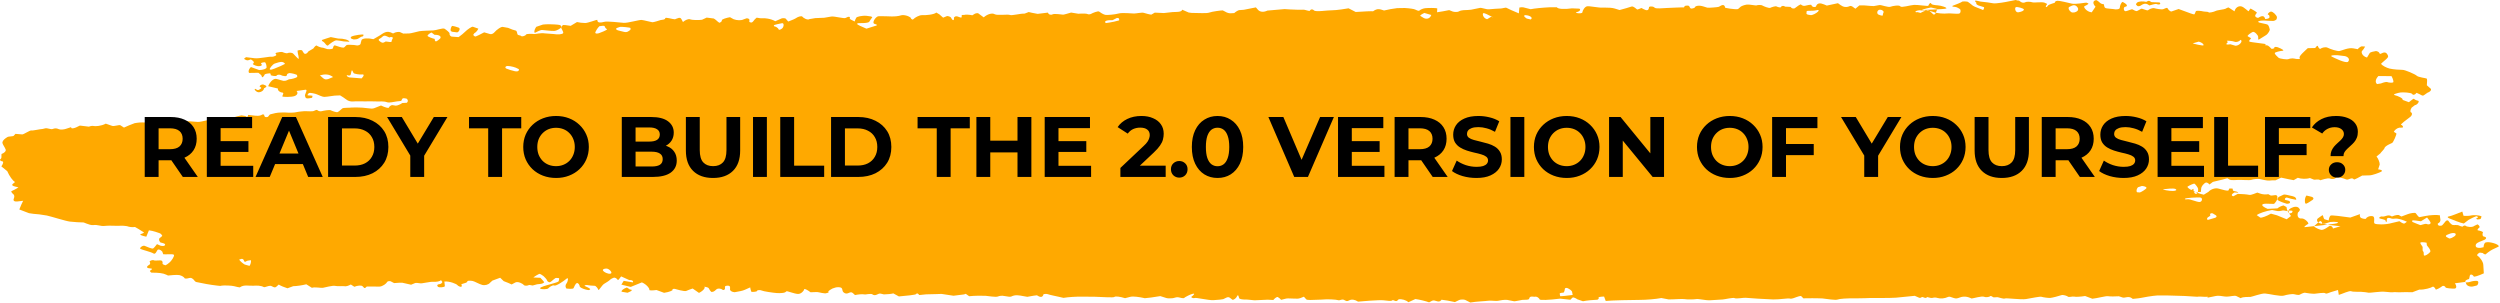 <svg width="876" height="106" viewBox="0 0 876 106" fill="none" xmlns="http://www.w3.org/2000/svg">
<path d="M116.705 26.996C115.298 25.913 113.831 25.925 112.098 26.397C113.993 28.192 114.003 28.194 116.705 26.996ZM177.391 23.212C176.962 23.445 176.976 23.814 177.417 24.035C177.855 24.253 179.74 24.85 180.475 24.975L181.161 25.02C181.352 25.033 181.681 24.855 181.77 24.717C181.869 24.566 181.886 24.273 181.734 24.2L180.745 23.719C179.585 23.265 177.816 22.977 177.391 23.212ZM498.717 6.213C499.867 6.928 501.132 6.491 501.524 5.248L499.547 4.671L499.092 4.538C498.127 4.982 497.491 5.446 497.675 5.571L497.777 5.631L498.717 6.213ZM761.393 66.914C762.54 66.867 762.922 66.551 762.24 66.215C761.558 65.879 759.053 66.195 758.124 66.305C757.198 66.415 760.243 66.962 761.393 66.914ZM774.495 75.336C774.637 75.446 774.317 75.772 773.777 76.061C773.243 76.352 773.111 77.229 773.935 76.976L774.637 76.77L775.487 76.519C776.627 76.309 777.019 75.802 776.364 75.394L775.79 75.05C775.589 74.927 775.355 74.729 775.141 74.734L774.755 74.739C774.33 74.85 774.353 75.228 774.495 75.336ZM212.509 94.1C211.579 94.1 211.042 94.449 211.319 94.873C211.596 95.296 213.016 96.114 213.942 95.881C214.868 95.647 213.441 94.1 212.509 94.1ZM534.589 5.303C533.759 5.303 533.927 5.842 534.975 6.504L536.069 6.75L536.398 6.825C537.449 5.987 535.426 5.303 534.589 5.303ZM658.251 5.122C659.088 5.478 659.75 5.584 659.724 5.358C659.701 5.132 659.895 4.468 660.017 4.28C660.136 4.094 659.754 3.44 658.768 3.402C657.78 3.365 657.414 4.766 658.251 5.122ZM767.849 15.332C766.804 14.723 766.751 14.572 767.727 14.996C768.702 15.42 771.793 16.049 772.057 15.911C772.32 15.773 771.918 14.996 770.442 14.582L769.648 14.81L767.849 15.332ZM637.043 4.054C637.517 3.543 637.214 3.347 636.37 3.615C635.527 3.886 633.418 3.681 633.055 3.884L633.059 4.069C633.059 4.46 632.607 4.997 633.718 5.178L634.314 5.275C634.999 5.486 636.571 4.566 637.043 4.054ZM752.084 65.966C752.338 65.618 751.642 65.252 750.538 65.156L749.879 65.375L749.138 65.62C748.624 66.205 748.485 66.989 748.828 67.363L749.243 67.395L749.82 67.441C750.482 67.213 751.834 66.32 752.084 65.966ZM87.43 93.168C87.832 92.604 88.046 91.701 87.901 91.157L86.698 91.36C86.293 91.428 85.799 92.115 85.564 91.488C85.291 90.773 84.978 90.472 83.96 90.909L83.795 90.979C84.171 91.531 85.05 92.3 85.749 92.694L86.507 92.907L87.43 93.168ZM389.821 7.078C387.758 6.963 386.704 7.419 387.475 8.088L388.684 7.913C389.854 7.742 390.984 7.457 392.088 7.158C392.23 7.121 392.174 6.682 392.062 6.461C392.009 6.361 391.465 6.236 391.366 6.288L389.821 7.078ZM272.812 10.24C272.875 10.578 273.428 10.46 274.041 9.979C274.661 9.5 274.858 8.003 274.028 8.129C273.201 8.254 271.217 8.723 271.171 8.853C271.125 8.981 271.244 9.315 271.534 9.289C271.82 9.264 272.753 9.906 272.812 10.24ZM522.502 5.872C523.448 6.231 523.53 6.216 522.686 5.839C521.84 5.463 519.932 4.277 519.661 4.686C519.394 5.092 519.793 6.373 521.075 6.74L521.358 6.569L522.502 5.872ZM208.594 11.388C208.515 11.757 209.068 11.872 209.82 11.649C210.571 11.423 212.469 10.613 212.749 10.292L212.242 9.884C211.876 9.585 212.172 8.906 211.078 9.049L210.04 9.184C209.378 9.761 208.67 11.022 208.594 11.388ZM99.853 22.392C99.724 22.026 99.187 21.713 98.653 21.693C98.126 21.675 97.035 21.976 96.258 22.27C95.483 22.56 94.449 24.03 94.481 24.233L94.653 24.338L94.821 24.441C95.144 24.459 96.722 23.877 98.324 23.147L99.737 22.45L99.853 22.392ZM216.43 9.701C215.369 10.052 215.86 10.588 217.514 10.889L218.661 11.17C219.801 11.446 220.246 10.902 220.783 10.533C221 10.383 220.987 10.042 220.911 9.808C220.855 9.63 217.636 9.309 217.283 9.422L216.43 9.701ZM860.443 82.346C860.686 81.737 859.955 81.471 858.808 81.755L857.889 82.098C857.157 82.369 856.498 82.748 857.675 83.269L857.988 83.409C858.113 83.966 860.195 82.956 860.443 82.346ZM707.301 4.308C708.504 4.109 709.334 3.643 709.143 3.269C708.959 2.896 706.922 2.337 706.385 2.497C705.848 2.663 706.098 4.506 707.301 4.308ZM725.735 4.227C726.295 4.568 727.3 4.383 727.969 3.821L728.157 3.365C728.292 3.034 728.002 2.577 727.692 2.254C727.287 1.833 726.681 1.655 725.877 2.038L725.274 2.329C724.292 2.625 725.175 3.889 725.735 4.227ZM549.223 100.948C548.719 100.775 548.304 100.935 548.304 101.304C548.304 101.67 548.067 102.568 547.78 102.542C547.493 102.522 546.511 102.638 546.528 102.876C546.541 103.114 546.66 103.769 546.709 103.804C546.765 103.839 548.782 103.673 551.065 103.355L550.943 102.731L550.864 102.319C550.887 101.883 549.728 101.121 549.223 100.948ZM765.72 69.572C765.321 69.82 765.707 69.933 766.573 69.823C767.443 69.712 769.763 70.81 770.719 70.785C771.674 70.763 771.968 69.273 770.92 69.201C769.875 69.13 766.119 69.326 765.72 69.572ZM135.158 14.53C136.282 14.743 137.195 14.788 137.175 14.63C137.155 14.472 137.399 13.745 137.617 13.416C137.834 13.085 137.139 12.757 136.46 13.131L135.307 12.622C134.252 12.16 133.913 13.166 133.204 13.467C132.466 13.78 132.605 14.196 133.224 14.577C133.718 14.881 134.022 15.209 134.845 14.718L135.158 14.53ZM850.323 78.493C850.896 78.743 851.506 78.628 851.677 78.237C851.852 77.843 850.692 76.555 850.435 76.201L849.69 76.667L848.296 77.532C847.08 77.334 845.785 77.179 845.419 77.189L845.288 77.297C845.166 77.402 845.208 77.718 845.363 77.788C846.138 78.142 846.978 78.44 847.782 78.766L848.016 78.861C848.23 78.997 849.749 78.24 850.323 78.493ZM785.406 14.459C785.366 13.968 785.142 13.828 784.902 14.146C784.664 14.467 783.62 14.911 782.964 14.615C782.305 14.316 780.064 14.164 780.305 14.332C780.545 14.497 780.7 14.946 780.348 15.121C779.992 15.294 779.774 15.826 781.488 15.502L782.236 15.718L783.303 16.032C784.523 15.999 785.442 14.948 785.406 14.459ZM154.232 13.497C154.775 12.747 153.886 12.163 152.258 12.198L151.246 11.428L151.2 11.39C150.577 11.651 149.951 12.145 149.809 12.489C149.664 12.832 151.717 13.532 152.317 13.632V13.727C152.32 14.58 152.752 14.763 153.596 14.041L154.232 13.497ZM122.913 26.02C122.877 26.447 122.363 26.602 121.77 26.369C121.177 26.136 121.579 27.219 123.019 27.174L124.291 27.274L126.719 27.465C127.579 26.582 127.658 25.965 126.894 26.091C126.129 26.216 124.007 25.873 123.889 25.584C123.77 25.293 123.408 24.594 123.325 24.601C123.243 24.611 122.949 25.597 122.913 26.02ZM849.479 89.562C849.894 89.632 850.791 89.094 851.47 88.364C852.148 87.632 850.03 85.879 850.362 85.734L850.346 85.618L850.26 85.037C849.255 84.831 848.283 84.816 848.105 85.007C847.927 85.197 848.566 86.035 848.81 86.378C849.054 86.717 848.665 87.707 849.08 88.098C849.499 88.487 849.061 89.49 849.479 89.562ZM838.552 28.869C838.806 28.686 838.555 27.703 837.989 26.682L835.632 26.66L833.411 26.64C832.38 27.63 832.159 28.896 832.927 29.456L833.299 29.395L834.288 29.24C835.277 28.814 836.315 28.613 836.601 28.788C836.888 28.966 838.295 29.049 838.552 28.869ZM822.761 21.628C823.447 20.898 822.979 20.018 821.726 19.67L820.672 19.539L819.107 19.349C817.347 19.263 816.424 19.477 817.05 19.825C817.683 20.174 822.076 22.355 822.761 21.628ZM196.658 9.585C196.82 9.282 197.064 8.933 197.199 8.813C197.334 8.693 198.652 8.813 199.967 9.054L201.506 8.129L202.184 7.722C202.863 7.913 204.158 8.068 205.068 8.066C205.977 8.066 209.108 6.885 209.266 6.943L209.282 7.013L209.398 7.444C209.487 7.92 210.495 8.023 211.632 7.672C212.769 7.321 217.168 7.925 218.582 8.006C219.995 8.086 223.986 6.918 224.82 6.988C225.653 7.058 227.815 7.695 228.481 7.773C229.15 7.853 230.982 7.146 231.453 7.033C231.931 6.92 233.084 6.94 233.101 6.409C233.117 5.875 235.717 6.78 236.505 6.765L237.039 6.539C238.386 5.965 238.568 6.288 238.989 7.103L239.306 7.717C240.156 6.958 241.293 6.534 241.83 6.78C242.37 7.028 244.809 7.113 245.989 6.92L246.842 6.526L247.623 6.163C248.43 6.236 249.547 6.381 250.111 6.486L250.434 6.694C251.004 7.058 251.37 7.542 251.94 7.905L252.065 7.986C252.622 7.823 253.017 7.422 252.945 7.096C252.869 6.772 254.546 6.221 255.795 6.03L256.823 6.602L257.077 6.74C258.234 7.173 259.763 7.211 260.471 6.822L261.183 6.564L261.598 6.414C262.195 6.401 262.653 6.672 262.61 7.018L262.57 7.331L262.544 7.527C262.508 7.74 262.913 7.903 263.444 7.883L263.655 7.727C264.08 7.406 264.251 6.958 264.65 6.617L265.147 6.185C265.879 6.368 266.844 6.461 267.289 6.394C267.741 6.323 270.024 6.471 271.662 7.439L273.847 6.464C274.163 6.321 275.162 6.366 275.29 6.511L276.2 7.552C277.432 7.113 278.737 6.524 279.1 6.243C279.465 5.96 280.856 5.418 281.159 5.847C281.459 6.276 282.942 7.171 283.657 6.692L284.392 6.569L285.66 6.348C287.17 6.296 288.587 6.238 288.811 6.221C289.031 6.203 290.363 5.942 291.338 5.789C292.317 5.636 295.915 6.619 296.278 6.286L296.736 6.085L297.148 5.902C297.744 5.827 298.005 6.005 297.718 6.303L297.784 6.536C297.85 6.76 298.321 6.955 298.667 7.126L299.478 7.522C299.603 7.045 299.873 6.426 300.081 6.148C300.291 5.87 302.071 5.393 303.679 5.549L305.033 5.742L305.32 5.784C305.603 6.053 305.725 6.263 305.594 6.256C305.465 6.246 305.007 6.86 304.625 7.572C304.249 8.284 300.769 8.031 300.502 8.134L300.423 8.274L300.334 8.424C300.407 8.633 301.876 9.36 303.603 10.047L305.61 9.412L306.457 9.144C307.521 8.956 307.518 8.607 306.454 8.367C305.389 8.129 306.671 6.012 307.696 5.694L308.942 5.674C311.222 5.639 313.562 6.06 315.835 5.348C316.451 5.157 317.786 5.428 318.399 5.764L319.015 6.103C319.295 6.812 319.803 7.055 320.136 6.642C320.475 6.228 322.162 5.23 323.157 5.31C324.159 5.391 327.316 5.15 328.074 4.398L328.914 4.882L329.132 5.007C329.346 5.155 329.949 5.689 330.466 6.195L331.57 5.739L331.88 5.614C332.559 5.671 333.195 5.97 333.297 6.273C333.393 6.577 333.979 7.394 334.206 6.9L334.272 6.652C334.322 6.471 334.187 6.256 334.299 6.105C334.724 5.551 335.291 5.644 336.012 5.947C337.759 6.679 336.421 5.25 337.264 5.238L337.785 5.228C338.382 5.065 339.693 5.122 340.701 5.356L341.591 4.814C341.842 4.661 342.619 4.558 342.741 4.648L344.699 6.085C345.934 4.949 347.654 4.45 348.524 4.977C349.391 5.503 353.21 4.924 353.876 5.24C354.538 5.556 357.537 4.689 359.02 4.774L360.275 4.29L360.46 4.217C360.869 4.343 362.272 4.633 363.584 4.859L365.693 4.603L367.192 4.42C367.42 5.095 368.161 5.366 368.843 5.022C369.522 4.679 372.135 5.137 372.504 5.135C372.873 5.135 374.251 4.691 375.315 4.4L376.495 4.593L377.839 4.814C379.385 4.706 380.825 4.749 381.046 4.912C381.263 5.072 381.942 5.095 382.377 4.827C382.812 4.556 384.789 3.753 385.135 4.057C385.478 4.36 386.657 5.082 387.293 5.21C387.933 5.338 390.655 5.097 391.933 4.734C393.218 4.37 396.665 4.731 397.36 4.736C398.056 4.741 400.168 4.302 400.735 4.488C401.305 4.674 403.094 5.15 403.43 5.125L403.608 5.02L404.633 4.425C406.004 4.511 407.444 4.578 407.833 4.571C408.218 4.566 409.919 4.3 410.901 4.23C411.886 4.162 414.1 4.345 414.236 3.397L416.17 4.24L416.506 4.385C416.901 4.501 417.963 4.573 418.872 4.551C419.782 4.528 422.84 4.754 423.765 4.4C424.688 4.047 427.809 3.638 428.435 3.641L428.794 3.816C429.588 4.2 430.132 4.719 431.394 4.643L432.472 4.581C433.002 4.104 433.773 3.641 434.182 3.548L434.59 3.52L435.833 3.43C437.141 3.184 439.042 2.808 440.061 2.588L440.792 3.425C441.517 4.262 442.829 4.33 444.094 3.711L450.128 3.184L451.891 3.3C453.828 3.417 455.964 3.46 456.636 3.397C457.311 3.335 458.903 4.102 459.002 3.723C459.097 3.342 459.816 3.024 460.432 3.651C461.045 4.28 465.184 3.57 466.644 3.608C468.107 3.646 472.157 3.006 472.526 2.911L472.651 2.974L475.037 4.2C478.082 3.984 480.817 3.876 481.12 3.959L481.179 3.916C482.033 3.31 482.754 2.949 484.254 3.445L484.962 3.681C486.221 3.362 488.284 2.989 489.543 2.851L490.656 2.831L492.222 2.806C493.896 2.898 495.533 3.139 495.856 3.34C496.179 3.543 497.194 3.931 497.329 3.728C497.468 3.523 498.486 2.969 499.339 2.876C500.196 2.783 503.024 2.71 503.62 2.956L503.604 3.207L503.544 4.297C504.688 4.142 506.602 3.801 507.798 3.543L509.004 4.029C509.525 4.24 510.754 4.257 511.137 4.027C512.138 3.427 513.269 3.595 514.389 3.495L515.47 3.4C516.626 3.172 518.034 2.883 518.59 2.763C519.151 2.64 520.835 3.357 521.737 3.257C522.64 3.154 525.428 2.976 525.916 2.974C526.4 2.971 527.573 2.56 527.86 2.735C528.15 2.913 530.391 3.967 532.2 4.684L532.391 2.64C532.391 2.6 533.416 2.482 533.838 2.588L536.345 3.229C537.522 2.966 540.54 2.66 543.051 2.55H545.338H545.533C545.806 3.154 548.179 3.325 550.805 2.926L553.263 3.019C553.88 3.044 553.777 3.766 553.036 4.054L552.71 4.182C552.133 4.242 552.067 4.415 552.568 4.566C553.066 4.719 554.476 4.764 554.476 4.29C554.476 3.819 555.244 2.302 556.183 2.194C557.122 2.089 560.421 2.796 561.495 2.663L562.503 2.668C563.624 2.673 564.869 2.698 565.832 2.996L567.496 3.515C569.061 3.107 570.939 2.557 571.664 2.297C572.392 2.036 573.556 3.335 573.687 3.347C573.819 3.357 574.541 3.074 575.164 2.803L575.899 3.194C577.012 3.788 577.668 3.741 577.79 2.693L577.823 2.417C578.499 2.129 579.392 2.252 579.807 2.698C580.222 3.142 582.74 2.856 584.101 2.796C585.465 2.733 589.488 2.54 590.072 2.6L590.335 2.114C590.401 1.991 591.541 1.895 591.742 2.033C592.23 2.369 591.98 3.302 593.261 2.906L593.766 2.75C593.94 1.998 595.321 1.773 596.84 2.252L598.251 2.69C598.567 2.788 602.03 2.535 602.287 2.382C603.24 1.815 604.169 1.231 604.505 2.65L604.525 2.738C604.818 2.806 605.579 2.939 606.225 3.034C606.868 3.132 608.785 3.345 609.006 3.167C609.234 2.986 609.919 2.387 610.028 2.274C610.137 2.159 611.151 1.748 612.038 1.615C612.928 1.484 615.406 2.031 615.521 1.895C615.64 1.758 617.05 1.635 617.518 1.923C617.989 2.214 619.884 2.969 620.322 2.738C620.764 2.505 622.161 2.058 622.481 2.247C622.807 2.435 623.934 2.796 624.01 2.487C624.092 2.179 624.833 1.815 625.502 2.329L626.132 2.357L627.407 2.417C627.826 3.024 628.554 3.187 629.025 2.778C629.493 2.372 630.953 1.366 631.078 1.58C631.203 1.795 631.935 2.194 632.455 2.031C632.973 1.865 634.568 1.544 634.696 1.733L634.798 1.946C635.098 2.58 636.206 2.593 636.331 2.221C636.762 0.963 637.87 1.015 639.125 1.539L640.12 1.956C641.086 1.765 642.839 1.389 644.015 1.121L644.922 1.778C645.92 2.505 646.991 2.698 648.306 2.081C648.418 2.028 648.889 2.161 649.057 2.282L650.131 3.056C650.53 2.75 651.159 2.224 651.532 1.888H651.861L653.295 1.898C654.85 2.043 656.326 2.149 656.577 2.131C656.827 2.116 657.938 1.86 658.574 1.77C659.21 1.68 661.622 2.678 662.423 2.362C663.227 2.048 665.566 1.682 665.893 2.234C666.222 2.788 669.34 1.795 670.691 1.712C672.042 1.63 675.627 2.289 675.716 1.971C675.798 1.65 676.306 0.827 676.583 1.113L676.708 1.279L676.826 1.432C676.922 1.61 677.904 1.81 679.014 1.873C680.122 1.938 682.494 2.668 681.934 2.984C681.371 3.3 673.89 3.41 672.338 3.618C670.793 3.826 670.911 4.47 671.877 4.25L672.859 4.508L672.961 4.533C673.241 4.32 674.197 3.889 675.083 3.578C675.973 3.267 677.215 5.027 677.588 5.105C677.96 5.18 678.444 4.503 678.402 4.197L678.514 3.944C678.952 2.944 678.856 3.147 677.848 2.911L676.615 2.623C675.472 2.841 674.365 3.107 674.157 3.212L673.94 3.297L672.777 3.751C674.088 3.47 676.19 3.676 677.453 4.207C678.715 4.741 681.506 4.852 682.264 4.714C683.018 4.576 685.74 4.949 686.432 4.779C687.121 4.608 687.068 3.515 686.851 3.275C686.627 3.036 685.569 2.409 685.005 2.409C684.442 2.409 683.611 2.199 684.412 1.941C685.21 1.682 687.375 0.785 687.516 0.602C687.655 0.419 689.273 0.504 689.507 0.624C689.744 0.747 690.798 1.572 691.286 1.986C691.777 2.399 694.522 3.282 694.746 3.468C694.973 3.653 695.316 2.831 695.211 2.517L694.931 2.432L693.952 2.129C692.878 1.893 692.245 1.382 692.551 0.993L692.393 0.85C692.001 0.491 691.807 0.063 692.64 0.251L694.001 0.557C695.504 0.697 697.498 0.965 698.43 1.156C699.366 1.344 703.231 0.644 703.778 0.499C704.329 0.356 705.541 0.198 706.303 -1.07773e-07L707.024 0.198C707.146 0.231 707.39 0.163 707.453 0.208L707.944 0.564C708.458 0.973 709.196 1.083 709.588 0.81C709.98 0.537 711.43 0.564 712.119 0.802C712.808 1.041 715.404 0.557 716.436 0.948L717.302 1.364C717.408 1.414 716.956 1.848 716.894 2.116L716.834 2.357C716.927 2.643 717.276 2.462 717.612 1.961C717.948 1.459 720.146 1.028 720.047 0.885C719.948 0.742 720.252 0.291 720.99 0.271C721.725 0.251 724.736 0.96 725.972 1.271C727.211 1.585 730.8 0.88 731.057 0.925C731.314 0.97 731.897 1.229 731.772 1.389C731.643 1.547 730.81 2.001 730.378 2.191C729.943 2.382 731.05 4.122 732.932 4.325L733.677 3.229L734.27 2.357C733.176 1.226 733.304 0.183 734.553 0.04L734.922 0.241C735.67 0.647 735.874 1.422 737.173 1.477C737.196 1.479 737.206 1.6 737.219 1.665C737.46 2.918 737.469 2.881 739.43 3.071L740.425 3.167C741.727 3.46 742.788 3.234 742.788 2.668C742.788 2.101 743.249 0.74 743.813 0.682L743.958 0.767L744.696 1.211C745.454 1.743 745.447 2.262 744.683 2.367C743.922 2.47 744.116 3.861 744.709 3.921C745.302 3.982 746.947 3.081 747.21 3.275C747.477 3.465 748.41 3.931 748.71 3.894L748.874 3.821L749.115 3.718C749.332 3.565 749.846 3.277 750.252 3.076C750.657 2.876 752.364 3.894 752.703 3.57C753.036 3.244 754.285 2.68 754.892 2.878C755.501 3.079 757.495 3.385 757.907 3.249C758.322 3.114 759.373 2.517 759.498 2.866C759.627 3.214 760.358 4.062 760.869 4.029L761.209 3.911L763.383 3.157C765.38 3.871 767.269 4.563 767.588 4.696C767.901 4.829 768.827 5.1 768.929 5.015C769.032 4.929 769.249 4.375 769.404 3.977C769.556 3.58 771.457 3.851 771.968 3.994C772.475 4.135 773.839 4.057 773.889 4.315C773.935 4.576 775.757 4.18 776.34 3.856C776.924 3.53 779.458 3.295 779.807 3.069L780.163 2.868C780.371 2.753 780.825 2.577 780.871 2.605L782.98 3.974C783.208 2.811 784.246 2.021 785.297 2.219C786.342 2.417 787.841 4.16 787.953 3.911C788.065 3.666 788.431 3.081 788.599 2.979C789.347 3.42 790.174 3.826 790.764 4.34C790.939 4.496 790.382 4.937 790.286 5.26L790.204 5.564C790.25 5.912 790.728 6.231 791.255 6.266L791.476 6.135C792.814 5.33 793.407 5.596 793.717 6.614L793.733 6.677C794.521 6.647 795.189 6.394 795.213 6.115C795.242 5.837 795.255 5.235 794.781 5.162C794.306 5.09 795.051 4.18 795.707 4.067C796.359 3.954 797.644 5.24 797.852 5.985L797.75 6.654C797.71 6.918 796.929 7.351 796.517 7.339L794.718 7.286C792.754 7.078 791.206 7.249 791.271 7.662C791.337 8.078 794.277 8.294 794.685 8.73C795.097 9.167 795.209 9.989 795.321 10.287C795.433 10.586 794.82 11.639 794.28 12.11L793.707 12.504C793.005 12.978 792.247 13.419 791.502 13.87L791.436 13.913C791.301 13.923 791.222 13.477 791.262 12.92C791.298 12.366 789.947 10.909 789.357 11.195C788.764 11.481 787.258 12.429 787.627 12.734L787.907 12.89L788.266 13.093C788.711 13.278 788.866 13.544 788.606 13.68C788.348 13.818 787.917 14.362 788.227 14.587C788.533 14.813 794.484 15.395 794.063 15.508C793.641 15.62 793.282 15.891 794.168 15.864C795.054 15.836 795.793 17.167 796.073 17.14C796.349 17.115 797.005 16.927 796.913 16.784C796.817 16.641 797.018 16.347 797.579 16.448L798.083 16.541C799.753 17.182 800.534 17.744 799.819 17.789C799.104 17.834 797.061 18.258 797.064 18.619C797.068 18.983 797.862 19.747 798.369 20.206C798.88 20.662 801.572 20.888 801.76 20.755C801.948 20.622 803.197 20.326 803.925 20.527C804.657 20.728 806.308 20.848 805.817 20.304C805.329 19.76 807.685 17.802 808.638 16.881L809.699 16.859L811.247 16.824C811.692 16.159 812.117 15.868 812.19 16.177C812.259 16.485 812.796 17.38 813.129 17.067C813.458 16.754 814.869 16.322 815.61 16.724C816.348 17.125 818.978 18.045 819.802 17.872C820.622 17.699 822.916 16.598 824.626 16.949L826.178 17.238C826.218 17.245 826.356 16.924 826.537 16.804C826.864 16.586 827.286 16.22 827.612 16.24L828.739 16.312C828.472 16.859 827.981 17.561 827.648 17.879C827.318 18.195 827.608 19.667 829.398 20.163L830.337 18.604C830.554 18.245 831.691 18.032 832.469 17.899C832.772 17.849 833.464 18.158 833.616 18.391C833.84 18.744 833.804 19.123 834.565 18.682C835.207 18.306 835.886 18.238 836.305 18.759C836.618 19.148 836.944 19.697 836.726 20.048C836.334 20.677 835.514 21.204 834.907 21.788L834.298 22.377C834.763 22.982 836.117 23.724 837.313 24.027C838.503 24.331 840.984 24.483 841.867 24.479C842.747 24.474 846.316 26.013 846.84 26.544C847.367 27.076 850.151 27.392 850.329 27.532C850.504 27.675 850.478 28.761 850.366 29.879L851.394 30.792L851.779 31.13C852.017 31.594 851.483 32.206 850.6 32.484L849.983 32.913C848.995 33.6 849.087 33.655 848.323 33.282C848.204 33.226 848.122 33.144 848.003 33.091L846.761 32.519C846.23 33.254 845.535 33.437 845.215 32.923C844.899 32.411 841.976 32.301 841.159 32.404C840.338 32.507 838.071 33.103 839.142 33.352C840.219 33.597 842.239 34.518 841.841 34.984L842.678 35.295L844.068 35.811C845.017 34.996 845.831 34.465 845.877 34.628C845.924 34.791 846.668 35.207 847.288 35.292C847.911 35.375 847.163 36.706 846.151 36.864L845.624 37.273L845.037 37.724C844.536 38.514 844.451 39.261 844.849 39.387C845.245 39.512 845.39 40.4 844.365 41.104C843.347 41.809 841.004 43.659 841.323 43.732C841.64 43.805 842.292 44.339 841.861 44.712L841.478 44.72L840.694 44.74C839.916 44.895 839.063 45.547 838.799 46.194L839.666 46.725C839.936 46.891 838.595 49.902 838.216 50.078L837.323 50.494C836.348 50.93 835.54 51.56 835.53 51.888C835.52 52.217 834.314 53.33 834.044 53.771L833.639 54.099L832.733 54.834C833.355 55.589 833.856 56.85 833.853 57.632L833.626 58.337L833.299 59.34C834.482 59.453 834.973 59.819 834.38 60.157C833.787 60.493 831.269 61.456 830.268 61.441L829.233 61.471L827.694 61.519C826.544 62.195 825.269 62.822 824.86 62.907L824.821 62.865C823.914 61.852 823.005 63.306 821.974 62.835C821.12 62.441 820 62.248 818.902 62.057L818.794 62.04C818.368 62.677 817.324 62.917 816.474 62.574C815.63 62.23 813.221 63.136 813.024 63.161L812.961 63.116C812.266 62.612 811.191 63.108 810.723 62.92L809.386 62.376C808.245 62.772 806.337 62.734 805.151 62.296L803.929 63L803.708 63.128C803.19 63.066 801.217 62.664 799.318 62.238L797.585 63.065L797.302 63.201C796.771 63.148 795.796 63.181 795.133 63.276C794.471 63.371 792.247 62.837 791.71 62.717C791.173 62.597 789.396 62.802 788.849 63.03C788.302 63.256 785.307 62.97 784.071 63.055L782.915 63.108C782.364 63.133 781.61 63.138 781.274 62.938L780.45 62.456C779.675 62.709 777.998 63.141 776.716 63.411L775.563 63.69C775.253 63.765 775.055 64.023 774.805 64.199L774.172 64.65C773.853 64.164 773.269 63.86 772.874 63.978C772.478 64.093 771.259 65.237 771.282 66.195L771.2 67.097L771.183 67.253C769.008 67.245 766.735 67.38 766.132 67.558L766.438 67.38L768.577 66.149C768.547 67.228 769.008 68.022 769.608 67.917C770.201 67.814 770.251 66.638 770.228 66.192C770.205 65.743 769.239 64.527 768.966 64.377C768.692 64.224 767.166 64.976 766.557 65.367C765.947 65.761 769.47 67.681 772.208 68.223L772.976 67.751L773.849 67.218C774.624 66.322 776.146 65.798 777.234 66.057C778.318 66.315 780.987 67.21 780.911 66.576L781.115 66.187L781.194 66.039C781.936 66.007 782.47 66.097 782.381 66.242C782.285 66.385 782.354 66.899 782.803 66.942C783.251 66.984 784.384 67.285 784.259 67.511L784.196 67.508L782.948 67.436C781.88 68.002 781.715 68.604 782.572 68.769L782.868 68.609L784.101 67.94C785.577 67.96 787.39 68.113 788.128 68.281C788.869 68.449 790.629 67.546 790.962 67.478L791.166 67.551L791.937 67.819C792.708 68.128 793.993 68.225 794.801 68.037L795.588 68.479C795.829 68.617 796.554 68.424 797.061 68.393L797.371 68.373C797.71 68.371 797.99 68.619 797.99 68.92V69.193V69.562C797.99 69.966 797.467 70.813 796.827 71.445L795.476 71.41L794.036 71.372C792.033 71.387 792.276 72.204 794.573 73.187L796.995 73.067L798.004 73.017C798.531 72.558 799.503 72.094 800.169 71.986L800.426 72.129L801.197 72.558C801.263 73.438 801.701 74.433 802.166 74.769L802.825 74.682C803.059 74.649 803.342 74.248 803.289 74.047L803.246 73.877C802.808 73.729 801.872 73.746 801.164 73.917L800.271 73.739C799.697 73.624 799.032 74.155 797.796 73.912L796.132 73.586C793.95 73.924 791.535 74.734 790.764 75.384L791.762 76.081L792.016 76.256C792.537 76.374 794.211 75.747 795.733 74.865L797.806 75.426L801.25 76.833L802.759 75.687C801.968 74.847 801.704 73.787 802.176 73.33C802.643 72.874 804.387 72.004 805.352 72.721L805.813 73.252C805.998 73.466 805.774 73.899 805.523 74.15L805.191 74.481C804.799 75.755 805.365 76.685 806.449 76.547C807.537 76.409 809.241 78.209 808.766 78.46C808.288 78.711 806.858 79.726 807.741 79.578C808.631 79.433 817.433 78.643 818.784 78.247C820.135 77.851 818.316 77.595 816.503 77.781L814.984 78.254L814.533 78.395C813.953 78.453 813.557 78.385 813.653 78.242C813.748 78.099 813.544 77.588 812.977 77.422L812.882 77.495C812.266 77.939 811.794 78.458 811.228 78.931L810.799 79.29C811.267 79.769 812.397 80.331 813.304 80.536C814.21 80.744 816.002 79.323 816.246 79.16C816.493 78.997 817.324 79.24 817.482 80.077L819.163 79.558L820.112 79.267C818.029 79.102 814.955 78.686 813.277 78.345C811.6 78.004 811.735 76.871 812.17 76.542C812.605 76.211 813.795 75.366 813.884 75.396L813.923 75.474C814.16 75.953 814.151 76.725 814.632 76.865L815.966 77.252C816.035 76.532 816.329 75.765 816.622 75.547C816.915 75.329 820.827 75.82 823.555 76.229L826.073 75.334L826.936 75.025C826.781 75.569 826.946 76.168 827.302 76.359C827.655 76.55 829.006 76.926 829.101 76.547C829.19 76.168 830.271 75.532 831.352 75.752C832.436 75.973 831.543 77.961 832.057 78.325C832.574 78.688 835.715 78.854 838.223 78.114L840.48 77.585L840.763 77.517C841.495 78.087 842.279 78.453 842.493 78.33C842.711 78.204 843.317 77.801 843.376 77.693L843.343 77.68L842.424 77.282C841.393 76.871 840.104 76.557 839.557 76.587L839.05 76.617C838.737 76.635 838.344 76.71 838.12 76.625C836.104 75.873 836.374 76.79 836.321 77.525L836.308 77.68C836.117 77.846 835.929 77.665 835.886 77.279C835.843 76.893 833.909 76.685 833.649 76.437L833.715 76.231C833.767 76.066 834.387 75.795 834.578 75.843C835.702 76.126 836.697 74.965 837.956 75.76L838.114 75.86C839.399 75.303 840.612 75.156 840.813 75.529L841.264 75.76L841.468 75.868C842.157 75.629 843.179 75.248 843.735 75.018C844.292 74.787 846.263 74.356 846.504 74.737C846.741 75.115 847.571 76.156 847.743 76.093L848.029 76.036L849.736 75.705C851.598 75.326 853.951 75.216 854.966 75.464L854.959 75.527C854.864 76.472 855.753 77.54 854.205 78.352C854.076 78.42 854.287 78.916 854.551 79.037C854.791 79.147 855.526 79.112 855.684 78.977C856.162 78.57 856.445 78.076 856.857 77.635L857.098 77.377C857.45 77.126 857.856 77.179 858.004 77.497C858.149 77.813 858.976 78.708 859.382 78.819C859.784 78.929 861.112 78.751 861.451 78.947C861.79 79.142 862.851 79.543 862.963 79.353C863.075 79.162 863.675 78.846 863.995 79.147C864.318 79.448 866.163 79.859 867.076 79.107L868.078 78.636L868.137 78.606C868.78 79.034 869.043 79.556 868.727 79.766C868.411 79.975 867.814 80.682 868.312 80.729C868.809 80.777 870.21 81.183 870.015 81.494C869.818 81.807 869.745 82.845 870.424 82.91C871.103 82.976 871.735 83.653 870.052 84.244L868.697 84.784C868.233 84.972 867.765 85.28 867.593 85.593C867.422 85.907 867.429 86.398 867.728 86.626C867.999 86.832 868.849 86.925 869.304 86.827L870.249 86.621C870.253 86.002 870.493 85.287 870.786 85.032L871.146 84.924C872.226 84.6 875.403 85.503 875.518 86.19L875.551 86.388C875.041 86.649 874.049 87.12 873.347 87.439C872.642 87.76 871.103 88.93 871.057 89.063C871.011 89.199 870.457 89.191 869.933 88.65L869.379 88.574L868.895 88.507C868.061 88.943 867.745 89.462 868.196 89.663C868.645 89.861 870.193 91.628 870.157 92.932L870.239 94.284L870.328 95.778C868.46 96.645 866.862 97.129 866.779 96.851C866.697 96.573 866.104 96.029 865.652 96.259C865.201 96.487 865.442 97.781 864.974 97.831C864.509 97.879 863.382 98.453 863.985 98.947H864.443C865.214 98.947 865.959 98.551 866.753 98.471C867.356 98.413 868.397 98.205 868.401 98.939C868.404 99.326 868.193 99.96 867.798 100.058L866.42 100.401C864.993 100.587 863.926 99.845 864.048 98.751L861.896 99.04L860.195 99.268C860.894 100.256 860.821 101.093 860.037 101.126C859.256 101.158 857.002 101.008 856.93 100.71C856.854 100.411 856.215 99.897 855.701 100.314C855.183 100.73 853.539 101.72 853.443 101.384C853.348 101.051 852.718 100.188 852.333 100.504C851.947 100.817 849.456 101.6 847.746 101.469L846.553 101.921L845.284 102.402C844.058 102.342 841.956 102.347 840.615 102.417L839.379 102.369L838.967 102.357C838.503 102.472 836.99 102.417 835.603 102.229C834.215 102.044 830.317 102.68 829.991 102.57C829.668 102.457 828.129 102.307 827.328 102.254C826.528 102.201 824.478 102.324 823.865 102.046C823.252 101.765 820.711 102.991 819.515 103.335L819.304 102.036L819.232 101.612C818.392 101.871 817.251 102.214 816.698 102.377C816.144 102.54 815.126 103.112 814.79 102.761C814.45 102.41 811.831 102.851 811.089 102.919C810.344 102.989 808.163 102.705 807.718 102.585C807.273 102.467 805.978 103.139 805.705 103.302C805.428 103.463 804.067 103.167 803.711 103.066C803.355 102.966 801.441 103.194 800.271 103.578C799.104 103.962 794.906 102.911 793.644 102.843C792.385 102.776 789.136 103.977 788.586 104.039C788.035 104.102 785.956 103.916 785.129 104.478L783.623 103.746C782.98 103.435 781.399 103.944 780.242 103.942C779.28 103.937 778.321 103.653 777.355 103.638C776.64 103.626 775.902 103.829 775.19 103.969L773.553 104.293C773.454 103.538 773.457 103.32 773.563 103.809C773.668 104.298 770.926 103.736 769.961 103.987L769.097 103.934L765.509 103.711C761.551 103.55 757.172 103.473 755.781 103.543C754.384 103.611 750.585 104.27 750.301 104.365C750.021 104.461 748.65 104.603 747.322 104.736L746.963 104.468C745.813 103.623 744.531 104.498 743.79 104.252L742.458 103.814C741.084 103.916 739.354 103.901 738.616 103.786C737.878 103.668 734.85 104.516 733.162 104.674L731.541 104.067L730.625 103.723C729.07 103.984 727.353 104.079 726.809 103.934C726.265 103.786 724.954 104.232 724.644 103.964C724.338 103.698 722.941 103.182 722.258 103.438C721.576 103.693 719.088 104.353 718.409 104.393C717.731 104.435 715.885 104.185 715.345 103.999C714.801 103.814 711.74 104.501 709.908 104.791C708.072 105.082 702.925 104.34 702.523 104.588C702.121 104.834 700.45 104.205 700.035 104.145C699.62 104.082 698.513 104.308 698.338 104.12C698.163 103.931 697.534 103.565 697.372 103.776C697.214 103.987 696.064 104.328 695.234 103.989C694.407 103.648 691.533 104.538 690.845 104.596L690.439 104.418C688.946 103.769 687.658 103.791 686.139 104.438C684.847 104.987 683.476 103.646 682.639 104.034C681.371 104.618 679.987 104.721 678.988 104.425C678.118 104.17 677.762 104.24 677.011 104.398C676.52 104.498 675.324 104.039 675.271 104.099C674.605 104.894 673.834 103.784 673.327 104.152C672.786 104.546 672.562 104.368 672.022 104.132L670.934 103.656C669.544 103.804 666.581 104.097 664.35 104.308C662.123 104.518 654.425 104.33 653.473 104.486L652.596 104.501L650.072 104.546C647.311 104.488 644.523 104.676 643.88 104.964C643.241 105.253 639.929 104.739 638.565 104.573L637.29 104.528C635.81 104.476 634.321 104.503 632.838 104.521L631.879 104.533C631.523 104.069 631.101 103.696 630.94 103.706C630.775 103.713 629.974 103.891 629.519 104.087C629.065 104.28 627.661 104.837 627.18 104.621C626.702 104.408 623.535 104.977 621.301 104.927C619.07 104.877 612.559 104.443 611.751 104.35C610.944 104.257 608.443 104.781 607.856 104.476C607.273 104.17 604.429 104.889 603.655 104.937C602.884 104.982 599.987 105.14 598.992 105.225C598.003 105.31 595.08 104.644 594.362 104.797C593.64 104.949 590.998 104.975 590.279 104.809C589.561 104.646 586.154 104.957 584.677 104.912L583.267 104.644L582.14 104.428C580.304 104.791 576.861 105.087 574.488 105.085C572.119 105.082 564.418 105.24 562.642 105.458L562.114 104.024L562.072 103.911C560.859 103.931 559.996 104.102 560.147 104.293C560.302 104.481 560.16 105.057 559.406 105.045C558.648 105.032 555.807 105.295 554.67 105.556L553.412 105.122L552.703 104.877C552.242 104.526 551.55 104.222 551.164 104.205L551.003 104.305C550.66 104.518 550.38 105.052 550.199 105.032L546.656 104.641C542.775 105.135 539.542 105.253 539.483 104.904C539.417 104.556 538.557 103.746 537.726 103.989L537.044 103.931C535.548 103.809 536.138 104.741 535.525 104.927C534.922 105.11 534.098 104.987 533.399 105.08C532.595 105.188 531.841 105.446 531.033 105.521L530.556 105.566C529.982 105.428 528.888 105.21 528.12 105.085C527.353 104.957 525.339 105.263 524.865 105.406C524.397 105.549 522.189 105.243 521.48 105.378C520.769 105.514 517.226 105.631 515.209 106L513.423 105.102C512.985 104.882 511.766 104.902 511.298 105.127L509.805 105.847C508.25 105.494 506.138 105.12 505.109 105.02L504.988 105.183C504.068 106.394 502.836 104.819 501.775 105.396L500.756 105.945C499.629 105.511 497.468 104.987 495.952 104.779L494.512 105.436L493.5 105.897C492.722 105.16 491.187 104.704 490.083 104.882L489.757 105.218C488.999 105.997 488.402 104.864 487.796 105.258L487.608 105.381C487.371 105.486 486.102 105.416 484.781 105.223C483.466 105.03 476.249 105.631 475.857 105.692L475.722 105.609C474.809 105.035 473.649 104.726 472.681 105.293C471.481 105.987 471.231 104.699 470.081 105.002L469.204 105.235C467.916 104.892 465.128 104.781 463.006 104.985L461.058 105.052C459.905 105.092 458.023 105.23 457.717 104.892L456.886 103.964C456.023 104.363 455.051 104.669 454.731 104.644C454.408 104.618 453.103 104.684 452.141 104.583L451.317 104.561C450.563 104.538 449.792 104.909 449.001 105.037L448.902 105.055C448.635 104.719 448.118 104.288 447.749 104.094C447.376 103.899 446.477 104.714 446.167 105.122L445.297 105.072L444.209 105.012C443.007 105.042 440.924 105.14 439.573 105.225L438.301 105.097L437.026 104.97C435.569 105.025 434.307 104.812 434.221 104.498C434.139 104.185 433.875 103.42 433.806 103.418C433.73 103.415 433.46 103.666 433.361 103.972C433.262 104.28 432.468 105.112 431.846 105.027L431.628 104.857C430.438 103.911 430.468 103.899 428.807 104.731L428.626 104.824C428.428 104.912 426.889 105.07 425.206 105.173C423.522 105.278 419.119 104.2 418.605 104.418C418.091 104.636 417.096 104.19 417.574 103.894C418.048 103.598 418.935 102.741 418.048 102.909C417.165 103.079 415.158 104.117 414.819 104.478L414.516 104.476C413.86 104.473 413.211 104.15 412.555 104.145C411.975 104.14 411.398 104.453 410.792 104.498C410.084 104.551 409.23 104.603 408.64 104.415L406.571 103.756C404.363 104.13 401.921 104.461 401.137 104.493L400.501 104.355C399.469 104.127 397.117 103.748 396.171 103.987L394.213 104.481C392.441 103.921 390.763 103.726 390.483 104.049C390.206 104.37 385.929 104.034 383.365 103.972L380.99 103.962L379.217 103.957C377.292 103.894 374.336 104.082 372.643 104.373L371.011 103.997C370.118 103.791 367.799 103.34 367.09 103.064C366.737 102.926 365.676 103.019 365.66 103.079C365.376 104.17 364.691 104.335 363.442 103.525L363.353 103.468C363.202 103.443 361.676 103.681 359.966 104.004L358.654 103.774C357.049 103.488 355.807 103.169 354.321 103.914C353.942 104.104 352.96 103.869 352.274 103.774L351.744 103.698C351.187 103.55 350.225 103.646 349.602 103.911C348.979 104.18 346.132 103.721 345.368 103.653C344.6 103.585 341.229 103.583 339.598 103.799L338.398 102.951C338.372 102.931 338.016 103.139 337.792 103.167L334.108 103.626C332.117 103.29 330.229 103.004 329.903 102.986C329.583 102.971 326.993 103.132 324.535 103.137L322.327 103.362L322.106 103.382C321.698 102.793 321.23 102.623 321.071 103.001C320.907 103.38 317.223 103.631 314.969 103.869L313.169 102.883L313.018 102.798C312.484 102.976 311.004 103.139 309.729 103.157L308.579 102.883C307.627 102.658 306.849 104.039 305.587 103.084C305.379 102.929 304.612 103.036 304.107 103.054C303.788 103.066 303.465 103.204 303.165 103.179L302.648 103.137C302.124 103.031 300.746 103.144 299.586 103.387L298.881 102.726C297.912 101.813 297.187 103.3 296.011 102.72C294.821 102.134 295.474 101.309 294.752 100.82C294.419 100.592 293.276 100.577 292.749 100.75L291.684 101.101C290.636 101.667 290.007 102.181 290.28 102.244C290.554 102.304 290.369 102.633 289.153 102.808L288.046 102.66C287.374 102.573 286.708 102.307 286.059 102.332L284.029 102.41C282.803 101.497 281.802 101.028 281.802 101.367C281.802 101.703 280.823 103.031 279.623 103.001C278.427 102.976 275.752 101.896 275.6 102.061L275.422 102.194L275.116 102.422C274.776 102.648 273.465 102.766 272.209 102.688C270.957 102.61 267.381 102.069 266.976 101.825C266.571 101.585 265.332 101.557 265.276 101.926C265.223 102.297 263.457 102.304 263.368 102.292C263.276 102.282 262.995 101.587 262.87 100.7L260.999 101.54C260.135 101.928 259.002 102.104 257.95 102.292L257.41 102.39C256.53 102.344 255.805 101.908 255.795 101.422L255.815 100.995C255.832 100.524 255.878 100.023 254.764 100.11C253.607 100.198 254.167 100.797 254.022 101.184L253.957 101.349C253.739 101.682 253.337 101.725 253.07 101.447C252.803 101.168 251.482 100.84 250.905 101.509L250.44 101.916C250.233 102.096 249.795 102.292 249.485 102.277L249.198 102.264C248.935 102.018 248.552 101.459 248.355 101.021C248.157 100.582 246.433 100.384 246.806 100.522C247.185 100.662 246.71 101.755 244.924 102.635L243.339 101.532L242.71 101.093C242.067 101.296 241.046 101.68 240.443 101.946C239.836 102.209 236.699 101.314 236.419 101.216L236.165 101.219L235.912 101.224C235.638 101.326 235.516 101.502 235.641 101.612C235.763 101.723 234.63 102.337 232.689 102.6L231.647 102.214L230.033 101.62C228.487 101.843 227.36 101.803 227.532 101.535C227.703 101.264 226.754 99.742 224.922 98.945L222.497 99.93L221.01 100.534C218.572 99.993 217.125 99.586 217.797 99.629L217.853 99.536L218.549 98.408C220.048 98.641 221.465 98.874 221.692 98.93C221.923 98.982 222.091 98.039 220.48 98.132L219.597 97.731L217.646 96.849C217.056 97.726 216.525 98.293 216.466 98.105C216.41 97.917 215.863 97.362 215.375 97.292C214.891 97.217 213.807 97.912 213.692 98.095C213.573 98.28 212.466 99.007 211.698 99.446C210.937 99.887 209.777 101.983 209.661 101.565C209.546 101.146 208.838 100.118 208.324 100.138C207.806 100.161 206.119 99.993 205.747 99.887C205.374 99.784 204.468 100.055 204.959 100.233C205.453 100.411 206.758 101.083 206.824 101.281L206.735 101.442C206.682 101.545 206.32 101.682 206.178 101.652L205.272 101.467C204.096 101.173 203.13 100.662 203.13 100.326C203.13 99.99 202.685 99.067 202.142 99.2C201.601 99.336 201.166 100.622 200.962 100.983C200.764 101.347 198.731 101.168 198.527 101.118C198.329 101.071 197.868 100.178 198.474 99.366C199.08 98.553 199.321 96.906 198.434 97.713C197.545 98.516 194.79 100.344 194.213 100.045C193.64 99.747 192.361 100.705 192.098 101.046C191.837 101.384 189.62 101.497 189.267 101.073C188.908 100.649 191.781 99.885 192.542 99.682C193.3 99.476 195.492 98.854 195.663 98.656C195.834 98.458 195.983 97.711 195.907 97.478L195.749 97.45C195.376 97.39 194.757 97.342 194.589 97.468L193.969 97.932C193.399 98.496 192.763 98.937 192.552 98.914C192.341 98.892 191.738 98.576 191.702 98.275C191.666 97.974 190.783 97.037 190.476 96.766C190.167 96.495 189.171 95.858 188.957 95.961C188.74 96.061 187.537 96.678 186.891 97.232L187.639 97.262L189.349 97.337C190.074 98.082 190.671 98.772 190.681 98.872C190.69 98.97 190.134 99.448 189.402 99.484L188.74 99.556L188.199 99.614C187.626 99.739 186.964 99.922 186.73 100.02C186.496 100.12 185.576 99.722 185.234 99.92C184.891 100.118 183.83 100.253 183.527 99.842C183.227 99.431 181.497 98.488 180.577 98.975L179.945 99.316L179.279 99.672C178.745 99.393 177.493 98.872 176.501 98.511L175.882 97.916L175.262 97.32C174.287 97.691 173.057 98.145 172.527 98.33L172.25 98.584L171.706 99.077C171.182 99.739 169.95 100.08 168.971 99.835C167.993 99.589 166.292 98.596 165.646 98.461C165.001 98.328 163.468 98.235 163.732 98.782L163.511 98.937C163.083 99.235 162.282 99.316 161.765 99.581L161.633 99.649C161.893 100.023 161.877 100.401 161.6 100.489C161.326 100.574 160.516 100.248 160.236 99.87C159.955 99.494 157.556 98.466 155.705 98.651L155.876 100.228C155.922 100.672 153.793 100.875 153.414 100.439C153.029 100.003 153.161 99.612 154.235 99.514C154.554 99.486 155.095 98.95 154.986 98.794L154.541 98.167C154.159 98.571 152.927 98.829 151.806 98.741C150.686 98.656 147.69 99.413 147.308 99.278L146.919 99.228C146.428 99.163 145.763 99.052 145.427 99.193L144.046 99.764C142.616 99.433 141.215 99.118 140.938 99.06C140.658 99.005 139.301 99.12 138.095 99.195L137.149 98.701L136.846 98.543C136.259 98.415 135.682 98.588 135.567 98.924C135.452 99.263 134.104 100.404 132.928 100.431C131.748 100.454 128.551 100.301 128.43 100.461L128.288 100.604L128.11 100.785C127.892 100.97 127.632 100.975 127.536 100.797L127.391 100.654L127.016 100.283C126.611 99.92 125.325 100.013 124.165 100.487L124.014 100.389L122.923 99.687C122.159 100.141 121.173 100.414 120.735 100.293C120.297 100.173 118.28 100.401 117.453 100.178C116.623 99.957 113.861 100.725 113.162 100.843C112.467 100.96 110.243 100.476 109.297 100.85L108.17 100.143L107.33 99.614C105.939 99.975 103.876 100.273 102.746 100.278L101.754 100.642L100.736 101.013C99.681 100.702 98.297 100.118 97.662 99.709L96.828 100.464C96.103 101.121 95.394 100.146 94.696 100.143C93.928 100.141 92.765 100.76 92.462 100.602C91.292 99.995 90.016 100.055 88.751 100.118C87.216 100.193 85.495 99.692 84.174 100.612L84.039 100.707C83.65 100.672 82.773 100.487 82.095 100.293C81.416 100.1 78.509 99.857 77.138 100.186L75.975 100.058C73.534 99.787 71.138 99.321 68.788 98.822C68.274 98.714 68.057 98.115 67.635 97.774C67.414 97.593 67.035 97.36 66.742 97.368C66.168 97.382 65.539 97.693 65.061 97.608L64.732 97.548C64.544 97.094 63.694 96.578 62.847 96.395C62 96.212 59.466 96.475 58.876 96.548L58.303 96.269C57.09 95.683 55.591 95.535 53.123 95.54C52.915 95.54 52.431 94.971 52.536 94.88C53.066 94.442 54.055 94.126 52.167 93.985C51.307 93.922 51.392 93.321 52.032 92.947L52.348 92.762C52.655 92.541 52.701 92.087 52.457 91.756C52.216 91.423 53.468 90.956 53.933 91.212C54.404 91.468 56.194 91.064 56.668 91.345L56.915 91.656C57.093 91.879 56.84 92.222 56.985 92.466C57.1 92.656 57.495 92.824 57.831 92.907L58.016 92.952C58.319 92.832 58.995 92.348 59.519 91.874C60.043 91.403 61.242 89.728 60.939 89.291C60.639 88.858 57.95 89.244 57.199 89.083L57.106 88.83L56.853 88.136C56.256 87.491 55.518 87.233 55.212 87.567C54.902 87.897 54.507 89.312 53.739 88.795C52.968 88.276 49.702 87.519 49.204 87.213C48.7 86.91 50.081 85.834 50.727 86.16C51.369 86.486 53.314 87.225 53.617 87.085C53.923 86.945 54.576 86.095 55.014 85.546L56.174 86.062C56.52 86.215 57.472 86.24 57.611 86.11C58.039 85.709 57.96 85.398 56.965 85.147L56.227 84.962C55.574 84.262 55.578 83.475 56.24 83.211L56.635 82.863L56.863 82.66C56.714 82.264 56.325 81.847 55.996 81.735C55.673 81.619 53.719 80.88 52.18 80.697L51.828 81.562L51.261 82.943C49.676 82.6 48.773 82.204 49.254 82.063C49.735 81.923 50.598 81.537 50.417 81.424C50.233 81.313 49.208 80.671 48.522 80.235L47.867 79.859L47.29 79.528C46.535 79.686 45.293 79.563 44.528 79.255L43.741 79.152C42.891 79.042 41.968 79.127 41.078 79.127C39.592 79.127 38.066 78.999 36.63 79.165C35.236 79.328 34.161 78.653 32.745 78.869C32.039 78.977 31.038 78.623 30.313 78.34L29.317 77.949C28.151 77.949 25.992 77.816 24.516 77.648C23.043 77.482 18.127 75.893 16.426 75.522L14.822 75.276L13.731 75.11C12.488 75.035 10.88 74.847 10.159 74.697L9.483 74.438L6.768 73.398C7.206 72.265 7.809 70.893 8.116 70.349L6.096 70.59C5.1 70.708 4.573 70.364 4.787 69.742L4.932 69.321C5.1 68.857 4.995 68.296 4.695 68.07C4.399 67.844 3.674 67.097 4.069 66.957C4.461 66.811 5.908 66.072 6.458 65.635L5.338 65.377C4.405 65.162 4.016 64.861 4.468 64.467L5.278 63.773C4.511 63.411 3.281 61.706 2.543 59.984L0.873 58.623L0.477 58.299C1.146 57.376 1.301 56.587 0.826 56.541C0.345 56.499 -0.37 56.073 0.227 55.689C0.826 55.305 0.243 53.954 0.681 53.879C1.12 53.801 2.319 52.999 1.967 52.337L1.667 51.718C1.35 51.063 0.721 50.366 0.869 49.749C1.021 49.125 1.818 48.481 2.603 48.022C3.13 47.716 4.55 47.866 4.827 47.556L5.413 46.904C6.257 46.984 7.338 47.072 7.812 47.099C8.287 47.122 10.531 45.585 10.979 45.715C11.427 45.846 14.047 45.221 14.973 45.181L15.866 44.965C16.561 44.8 17.843 45.422 18.404 45.214C19.362 44.86 19.791 44.918 20.661 45.276C21.198 45.492 22.348 45.394 23 45.179L24.941 44.544C24.747 45.289 26.111 45.046 27.976 44.003L30.718 44.329L31.16 44.381C31.736 44.136 32.52 44.038 32.899 44.163C33.285 44.286 35.483 44.213 37.058 43.323L39.295 44.105C39.991 44.349 41.803 43.637 42.192 43.895L43.434 44.707C44.377 44.251 46.067 43.554 47.191 43.158L48.15 43.01C49.132 42.862 50.476 42.859 51.511 42.992C53.228 43.21 54.714 43.474 56.385 42.819L57.69 42.31C59.436 42.253 61.021 42.383 61.206 42.599L61.417 42.777L61.829 43.133C62.316 43.521 63.16 43.353 63.697 42.761C64.237 42.165 68.083 42.661 69.329 42.719C70.571 42.777 74.249 41.621 75.191 41.578L76.074 41.601C78.121 41.656 79.175 41.603 80.081 41.355C80.457 41.252 80.849 41.044 81.205 41.067L81.88 41.112C82.48 40.906 83.703 40.595 84.602 40.42L85.354 40.54L85.973 40.64C86.537 41.129 86.962 40.959 86.922 40.259L88.656 40.452C89.707 40.57 91.018 40.788 91.957 40.096C92.02 40.051 92.537 40.141 92.544 40.187C92.613 40.648 92.666 41.212 93.681 41.001C94.152 40.906 94.257 40.194 94.749 40.054C95.866 39.735 97.111 39.449 98.314 39.427L99.711 39.402C101.299 39.532 103.115 39.497 103.745 39.322C104.377 39.146 106.605 38.915 107.182 38.963C107.762 39.008 109.66 39.053 109.89 38.91C110.121 38.767 111.077 38.371 111.162 38.554C111.251 38.737 112.059 39.159 112.708 38.963C113.354 38.767 115.482 38.409 115.884 38.632C116.283 38.855 117.878 39.439 118.283 39.284C118.682 39.131 119.483 38.374 119.921 38.013C120.359 37.652 122.465 37.837 123.21 37.679L123.974 37.667L124.927 37.652C126.027 37.634 127.882 37.765 129.046 37.945L130.156 38.048C130.453 38.073 130.835 38.02 131.089 37.917L133.501 36.97C134.944 37.662 136.18 37.993 136.253 37.704C136.322 37.416 137.066 36.656 137.696 36.867L138.193 36.945L138.675 37.022C139.245 37.017 140.269 36.604 140.958 36.1L142.115 36.032L142.573 36.007C143.067 35.581 143.018 34.929 142.461 34.558L141.858 34.45C140.83 34.269 140.882 34.824 140.662 35.26C140.573 35.43 139.663 35.458 139.119 35.52C137.946 35.661 136.467 36.11 135.659 35.829C134.321 35.363 133.089 35.616 131.834 35.543C130.506 35.463 129.158 35.526 127.823 35.526C126.485 35.526 125.131 35.443 123.813 35.546C121.928 35.691 121.275 34.733 120.307 34.129L119.18 33.422C117.964 33.425 116.438 33.552 115.792 33.705C115.14 33.858 114.135 33.903 113.637 33.953C113.139 34.004 111.525 33.276 111.024 33.056C110.53 32.835 108.552 32.351 108.193 32.637L107.949 32.951C107.57 33.434 107.607 33.442 108.885 33.465C109.096 33.47 109.492 33.537 109.492 33.562C109.462 33.813 109.432 34.259 109.284 34.279C108.411 34.387 107.139 34.881 106.944 33.858L106.849 33.342C107.053 32.7 107.294 32.05 107.373 31.898C107.455 31.742 107.383 31.371 107.037 31.436L106.72 31.489C106.315 31.552 105.906 31.607 105.498 31.662L103.893 31.878C104.539 32.504 104.213 33.317 103.168 33.68C102.123 34.046 98.953 34.036 98.917 33.758L98.999 33.52L99.141 33.134C99.382 32.72 99.253 32.404 98.851 32.429C98.452 32.457 97.207 31.857 97.365 31.012L97.035 30.935L93.971 30.21C94.58 28.631 95.839 27.475 96.769 27.643L97.441 27.803C98.08 27.959 98.66 28.219 99.316 28.327C99.665 28.385 100.189 28.287 100.495 28.144L101.267 27.786C102.239 27.738 103.54 27.369 104.156 26.968L104.124 26.627L104.084 26.266C103.399 25.918 102.169 25.622 101.346 25.604L100.812 25.825C100.374 26.003 100.789 26.863 99.688 26.66L98.917 26.517C98.153 26.066 97.269 26.046 96.95 26.474C96.63 26.901 94.732 26.419 94.818 26.284C94.91 26.148 94.887 25.684 94.485 25.684C94.083 25.684 92.798 25.888 92.725 26.136C92.649 26.384 92.181 27.106 91.875 27.084L91.816 27.003C91.648 26.773 91.69 26.464 91.46 26.271L90.544 25.502C89.015 25.544 87.578 25.569 87.351 25.554C87.123 25.537 86.777 24.561 87.927 23.491L89.555 24.09L90.807 24.549C92.201 24.524 93.371 24.113 93.407 23.639C93.44 23.162 93.186 21.816 92.748 21.816C92.313 21.816 91.117 22.034 91.526 22.297L91.648 22.53L91.763 22.753C91.654 23.117 90.919 23.29 90.119 23.137C89.318 22.987 87.977 22.385 88.916 22.139L88.949 21.901C88.998 21.552 88.412 21.131 87.947 20.825C87.848 20.758 87.117 21.166 86.705 21.144C86.28 21.116 85.845 20.858 85.525 20.637C85.466 20.597 85.897 20.256 86.148 20.078L86.207 20.033C86.411 20.056 87.792 20.226 89.275 20.412C90.755 20.597 94.735 19.7 95.124 19.893L95.463 19.873C95.905 19.845 96.33 19.627 96.716 19.449C96.831 19.394 96.861 19.173 96.778 19.075L96.656 18.922C96.409 18.79 96.538 18.574 96.943 18.444C97.348 18.316 98.752 18.093 99.062 18.27C99.365 18.448 100.469 18.799 100.766 18.616C101.059 18.436 102.314 18.316 102.772 18.83C103.237 19.344 104.526 20.68 104.615 20.662C104.704 20.645 104.694 19.797 104.394 18.822L104.269 17.924L104.242 17.739C104.802 17.503 105.524 17.461 105.847 17.644L105.979 17.849L106.325 18.398C106.687 19.153 107.475 18.978 108.068 18.012L108.869 17.538L109.805 16.984C110.276 16.26 110.806 15.811 110.984 15.981C111.159 16.154 112.424 16.736 113.242 16.736L113.983 16.977L114.688 17.207C115.795 17.333 116.698 17.155 116.698 16.809C116.698 16.463 117.011 15.776 117.39 15.924L117.756 16.032C118.61 16.282 119.466 16.671 120.34 16.693C120.768 16.706 121.219 15.736 121.704 15.718L122.574 15.691C123.609 15.706 124.693 15.806 124.983 15.911C125.276 16.014 126.456 15.818 126.39 15.074L126.535 14.565L126.699 13.996C127.085 13.391 128.947 13.271 130.838 13.73L132.997 12.474C134.289 11.722 135.373 10.418 137.643 11.691L137.712 11.732C138.681 11.17 139.907 11.009 140.434 11.376L141.021 11.639L141.304 11.767C141.769 11.747 142.695 11.729 143.36 11.722C144.023 11.714 146.105 11.097 146.926 10.939C147.746 10.784 150.775 10.691 151.796 10.663C152.818 10.638 155.187 9.718 155.757 10.062C156.327 10.405 157.629 11.453 157.52 11.714C157.411 11.975 157.701 12.875 158.535 12.847L159.352 12.907L160.694 13.005C161.511 12.434 162.598 11.534 163.106 11.007C163.616 10.478 165.36 9.172 165.742 9.382L166.052 9.49L167.607 10.042C167.37 10.658 166.737 11.383 166.2 11.649L165.986 11.96L165.818 12.21C166.012 12.579 166.404 12.84 166.688 12.785C166.971 12.729 168.47 11.957 169.647 11.333L171.248 11.797L171.703 11.93C172.164 12.113 172.919 11.779 173.377 11.185C173.842 10.593 175.677 9.147 176.307 9.455L176.92 9.563L178.02 9.758C178.986 10.2 180.198 10.626 180.712 10.706C181.226 10.789 181.18 11.98 181.418 12.168C181.648 12.356 182.531 12.414 182.686 12.662C182.848 12.91 184.139 12.544 184.298 12.145C184.459 11.747 186.641 11.852 187.105 11.93C187.576 12.005 189.353 11.448 190.961 11.701L192.48 11.812L193.913 11.917C195.455 12.178 196.984 12.053 197.307 11.634C197.627 11.215 196.493 9.889 196.658 9.585Z" fill="#FFA900"/>
<path d="M858.336 76.565C857.509 76.237 857.443 75.896 858.187 75.808C858.932 75.72 861.605 74.577 862.794 74.131L863.167 75.419L863.223 75.612C864.162 75.703 865.374 75.648 865.918 75.487C866.462 75.329 868.703 75.304 869.546 75.856L869.223 76.675C869.171 76.806 868.495 76.874 868.096 76.901C867.971 76.911 867.648 76.665 867.684 76.583C867.8 76.329 868.851 76.179 867.932 75.841L867.688 75.75C867.193 75.908 865.984 76.483 865.009 77.024L864.274 77.591L863.328 78.32C862.102 78.122 859.163 76.894 858.336 76.565Z" fill="#FFA900"/>
<path d="M196.098 8.753C196.573 8.906 196.823 9.28 196.658 9.586C196.494 9.889 195.225 10.754 194.203 10.834C193.178 10.915 190.552 10.508 189.906 10.503C189.257 10.501 187.791 11.346 187.484 11.474C187.181 11.604 187 10.714 187.909 9.395L189.883 8.726L190.236 8.608C190.651 8.548 191.587 8.495 192.315 8.49C193.04 8.485 195.624 8.6 196.098 8.753Z" fill="#FFA900"/>
<path d="M800.141 71.032C798.961 70.626 797.993 70.13 797.993 69.927C797.993 69.723 798.256 69.082 798.576 68.949C798.899 68.818 799.917 68.309 800.22 68.181C800.523 68.054 802.023 68.437 802.649 68.588C803.275 68.736 804.702 68.891 804.593 70.019L802.748 69.641C802.24 69.535 801.792 69.312 801.281 69.209C801.143 69.184 800.78 69.38 800.692 69.518C800.596 69.668 800.589 69.972 800.731 70.027C801.179 70.205 801.799 70.24 802.184 70.448C802.412 70.571 802.501 70.99 802.333 71.145C802.155 71.311 801.492 71.456 801.235 71.376L800.141 71.032Z" fill="#FFA900"/>
<path d="M118.475 13.505C120.442 13.475 122.228 13.976 122.442 14.626L120.963 14.543L120.432 14.513C119.869 14.385 118.755 14.217 117.957 14.139C117.163 14.064 115.433 15.463 114.975 15.902C114.524 16.34 113.7 14.809 113.397 14.696C113.097 14.585 112.458 14.089 112.985 13.944C113.512 13.796 115.219 13.161 115.908 12.993L116.87 13.186L118.475 13.505Z" fill="#FFA900"/>
<path d="M748.843 0.896C749.426 0.465 750.879 0.357 752.069 0.66L752.342 0.497C753.314 -0.087 753.462 0.75 754.039 0.755C754.912 0.765 755.786 0.785 756.652 0.853C756.787 0.863 756.998 1.169 756.939 1.297L756.863 1.467C756.577 1.62 756.046 1.595 755.68 1.417C755.318 1.237 753.706 1.758 753.136 1.914L753.037 1.836C751.709 0.806 750.836 1.48 749.871 2.087C749.706 2.19 749.1 2.205 748.978 2.114C748.701 1.909 748.342 1.535 748.473 1.367L748.843 0.896Z" fill="#FFA900"/>
<path d="M810.03 68.969C810.805 69.24 810.825 69.799 810.073 70.208C809.322 70.617 808.139 71.657 807.829 71.296C807.516 70.933 807.5 69.318 808.185 68.511L809.401 68.811L810.03 68.969Z" fill="#FFA900"/>
<path d="M92.492 30.959C92.479 31.624 91.708 32.24 90.776 32.333C89.85 32.426 88.739 31.102 89.481 31.132L89.761 31.313C90.321 31.681 90.601 31.591 91.052 31.27C91.431 31.002 91.853 30.854 91.214 30.465L90.954 30.307C91.043 29.896 91.603 29.573 92.202 29.593L92.598 29.751C93.115 29.956 93.811 30.197 92.898 30.726L92.492 30.959Z" fill="#FFA900"/>
<path d="M127.374 12.213C127.39 12.589 127.1 12.862 126.734 12.825L126.543 12.91C125.943 13.178 125.459 13.712 124.849 13.76L123.953 13.83C122.908 13.62 122.579 13.148 123.228 12.782C123.877 12.418 127.36 11.837 127.374 12.213Z" fill="#FFA900"/>
<path d="M158.923 11.184C158.343 11.217 157.872 10.921 157.872 10.532C157.872 10.141 158.168 9.058 158.524 9.076C158.883 9.093 159.875 9.387 160.722 9.682C161.572 9.981 160.607 11.505 160.063 11.33L159.493 11.257L158.923 11.184Z" fill="#FFA900"/>
<path d="M220.729 101.455C221.856 101.458 221.483 101.964 219.895 102.576L218.119 102.275L217.816 102.223C217.644 101.799 218.478 101.129 219.674 100.731L219.869 100.866L220.729 101.455Z" fill="#FFA900"/>
<path d="M50.711 62V41H59.801C61.681 41 63.301 41.31 64.661 41.93C66.021 42.53 67.071 43.4 67.811 44.54C68.551 45.68 68.921 47.04 68.921 48.62C68.921 50.18 68.551 51.53 67.811 52.67C67.071 53.79 66.021 54.65 64.661 55.25C63.301 55.85 61.681 56.15 59.801 56.15H53.411L55.571 54.02V62H50.711ZM64.061 62L58.811 54.38H64.001L69.311 62H64.061ZM55.571 54.56L53.411 52.28H59.531C61.031 52.28 62.151 51.96 62.891 51.32C63.631 50.66 64.001 49.76 64.001 48.62C64.001 47.46 63.631 46.56 62.891 45.92C62.151 45.28 61.031 44.96 59.531 44.96H53.411L55.571 42.65V54.56ZM76.941 49.46H87.051V53.24H76.941V49.46ZM77.301 58.1H88.731V62H72.471V41H88.341V44.9H77.301V58.1ZM89.538 62L98.898 41H103.698L113.088 62H107.988L100.308 43.46H102.228L94.518 62H89.538ZM94.218 57.5L95.508 53.81H106.308L107.628 57.5H94.218ZM114.967 62V41H124.507C126.787 41 128.797 41.44 130.537 42.32C132.277 43.18 133.637 44.39 134.617 45.95C135.597 47.51 136.087 49.36 136.087 51.5C136.087 53.62 135.597 55.47 134.617 57.05C133.637 58.61 132.277 59.83 130.537 60.71C128.797 61.57 126.787 62 124.507 62H114.967ZM119.827 58.01H124.267C125.667 58.01 126.877 57.75 127.897 57.23C128.937 56.69 129.737 55.93 130.297 54.95C130.877 53.97 131.167 52.82 131.167 51.5C131.167 50.16 130.877 49.01 130.297 48.05C129.737 47.07 128.937 46.32 127.897 45.8C126.877 45.26 125.667 44.99 124.267 44.99H119.827V58.01ZM143.764 62V53.42L144.874 56.36L135.634 41H140.794L147.874 52.79H144.904L152.014 41H156.784L147.544 56.36L148.624 53.42V62H143.764ZM171.064 62V44.96H164.344V41H182.644V44.96H175.924V62H171.064ZM194.866 62.36C193.206 62.36 191.666 62.09 190.246 61.55C188.846 61.01 187.626 60.25 186.586 59.27C185.566 58.29 184.766 57.14 184.186 55.82C183.626 54.5 183.346 53.06 183.346 51.5C183.346 49.94 183.626 48.5 184.186 47.18C184.766 45.86 185.576 44.71 186.616 43.73C187.656 42.75 188.876 41.99 190.276 41.45C191.676 40.91 193.196 40.64 194.836 40.64C196.496 40.64 198.016 40.91 199.396 41.45C200.796 41.99 202.006 42.75 203.026 43.73C204.066 44.71 204.876 45.86 205.456 47.18C206.036 48.48 206.326 49.92 206.326 51.5C206.326 53.06 206.036 54.51 205.456 55.85C204.876 57.17 204.066 58.32 203.026 59.3C202.006 60.26 200.796 61.01 199.396 61.55C198.016 62.09 196.506 62.36 194.866 62.36ZM194.836 58.22C195.776 58.22 196.636 58.06 197.416 57.74C198.216 57.42 198.916 56.96 199.516 56.36C200.116 55.76 200.576 55.05 200.896 54.23C201.236 53.41 201.406 52.5 201.406 51.5C201.406 50.5 201.236 49.59 200.896 48.77C200.576 47.95 200.116 47.24 199.516 46.64C198.936 46.04 198.246 45.58 197.446 45.26C196.646 44.94 195.776 44.78 194.836 44.78C193.896 44.78 193.026 44.94 192.226 45.26C191.446 45.58 190.756 46.04 190.156 46.64C189.556 47.24 189.086 47.95 188.746 48.77C188.426 49.59 188.266 50.5 188.266 51.5C188.266 52.48 188.426 53.39 188.746 54.23C189.086 55.05 189.546 55.76 190.126 56.36C190.726 56.96 191.426 57.42 192.226 57.74C193.026 58.06 193.896 58.22 194.836 58.22ZM217.874 62V41H228.134C230.774 41 232.754 41.5 234.074 42.5C235.414 43.5 236.084 44.82 236.084 46.46C236.084 47.56 235.814 48.52 235.274 49.34C234.734 50.14 233.994 50.76 233.054 51.2C232.114 51.64 231.034 51.86 229.814 51.86L230.384 50.63C231.704 50.63 232.874 50.85 233.894 51.29C234.914 51.71 235.704 52.34 236.264 53.18C236.844 54.02 237.134 55.05 237.134 56.27C237.134 58.07 236.424 59.48 235.004 60.5C233.584 61.5 231.494 62 228.734 62H217.874ZM222.704 58.34H228.374C229.634 58.34 230.584 58.14 231.224 57.74C231.884 57.32 232.214 56.66 232.214 55.76C232.214 54.88 231.884 54.23 231.224 53.81C230.584 53.37 229.634 53.15 228.374 53.15H222.344V49.61H227.534C228.714 49.61 229.614 49.41 230.234 49.01C230.874 48.59 231.194 47.96 231.194 47.12C231.194 46.3 230.874 45.69 230.234 45.29C229.614 44.87 228.714 44.66 227.534 44.66H222.704V58.34ZM249.844 62.36C246.864 62.36 244.534 61.53 242.854 59.87C241.174 58.21 240.334 55.84 240.334 52.76V41H245.194V52.58C245.194 54.58 245.604 56.02 246.424 56.9C247.244 57.78 248.394 58.22 249.874 58.22C251.354 58.22 252.504 57.78 253.324 56.9C254.144 56.02 254.554 54.58 254.554 52.58V41H259.354V52.76C259.354 55.84 258.514 58.21 256.834 59.87C255.154 61.53 252.824 62.36 249.844 62.36ZM263.856 62V41H268.716V62H263.856ZM273.4 62V41H278.26V58.04H288.79V62H273.4ZM291.205 62V41H300.745C303.025 41 305.035 41.44 306.775 42.32C308.515 43.18 309.875 44.39 310.855 45.95C311.835 47.51 312.325 49.36 312.325 51.5C312.325 53.62 311.835 55.47 310.855 57.05C309.875 58.61 308.515 59.83 306.775 60.71C305.035 61.57 303.025 62 300.745 62H291.205ZM296.065 58.01H300.505C301.905 58.01 303.115 57.75 304.135 57.23C305.175 56.69 305.975 55.93 306.535 54.95C307.115 53.97 307.405 52.82 307.405 51.5C307.405 50.16 307.115 49.01 306.535 48.05C305.975 47.07 305.175 46.32 304.135 45.8C303.115 45.26 301.905 44.99 300.505 44.99H296.065V58.01ZM328.237 62V44.96H321.517V41H339.817V44.96H333.097V62H328.237ZM356.532 41H361.392V62H356.532V41ZM346.992 62H342.132V41H346.992V62ZM356.892 53.39H346.632V49.28H356.892V53.39ZM370.53 49.46H380.64V53.24H370.53V49.46ZM370.89 58.1H382.32V62H366.06V41H381.93V44.9H370.89V58.1ZM392.583 62V58.85L400.683 51.2C401.323 50.62 401.793 50.1 402.093 49.64C402.393 49.18 402.593 48.76 402.693 48.38C402.813 48 402.873 47.65 402.873 47.33C402.873 46.49 402.583 45.85 402.003 45.41C401.443 44.95 400.613 44.72 399.513 44.72C398.633 44.72 397.813 44.89 397.053 45.23C396.313 45.57 395.683 46.1 395.163 46.82L391.623 44.54C392.423 43.34 393.543 42.39 394.983 41.69C396.423 40.99 398.083 40.64 399.963 40.64C401.523 40.64 402.883 40.9 404.043 41.42C405.223 41.92 406.133 42.63 406.773 43.55C407.433 44.47 407.763 45.57 407.763 46.85C407.763 47.53 407.673 48.21 407.493 48.89C407.333 49.55 406.993 50.25 406.473 50.99C405.973 51.73 405.233 52.56 404.253 53.48L397.533 59.81L396.603 58.04H408.453V62H392.583ZM413.211 62.24C412.411 62.24 411.721 61.97 411.141 61.43C410.581 60.87 410.301 60.16 410.301 59.3C410.301 58.44 410.581 57.75 411.141 57.23C411.721 56.69 412.411 56.42 413.211 56.42C414.031 56.42 414.721 56.69 415.281 57.23C415.841 57.75 416.121 58.44 416.121 59.3C416.121 60.16 415.841 60.87 415.281 61.43C414.721 61.97 414.031 62.24 413.211 62.24ZM426.622 62.36C424.902 62.36 423.362 61.94 422.002 61.1C420.642 60.24 419.572 59 418.792 57.38C418.012 55.76 417.622 53.8 417.622 51.5C417.622 49.2 418.012 47.24 418.792 45.62C419.572 44 420.642 42.77 422.002 41.93C423.362 41.07 424.902 40.64 426.622 40.64C428.362 40.64 429.902 41.07 431.242 41.93C432.602 42.77 433.672 44 434.452 45.62C435.232 47.24 435.622 49.2 435.622 51.5C435.622 53.8 435.232 55.76 434.452 57.38C433.672 59 432.602 60.24 431.242 61.1C429.902 61.94 428.362 62.36 426.622 62.36ZM426.622 58.25C427.442 58.25 428.152 58.02 428.752 57.56C429.372 57.1 429.852 56.37 430.192 55.37C430.552 54.37 430.732 53.08 430.732 51.5C430.732 49.92 430.552 48.63 430.192 47.63C429.852 46.63 429.372 45.9 428.752 45.44C428.152 44.98 427.442 44.75 426.622 44.75C425.822 44.75 425.112 44.98 424.492 45.44C423.892 45.9 423.412 46.63 423.052 47.63C422.712 48.63 422.542 49.92 422.542 51.5C422.542 53.08 422.712 54.37 423.052 55.37C423.412 56.37 423.892 57.1 424.492 57.56C425.112 58.02 425.822 58.25 426.622 58.25ZM453.5 62L444.44 41H449.69L457.61 59.6H454.52L462.56 41H467.39L458.3 62H453.5ZM473.313 49.46H483.423V53.24H473.313V49.46ZM473.673 58.1H485.103V62H468.843V41H484.713V44.9H473.673V58.1ZM488.67 62V41H497.76C499.64 41 501.26 41.31 502.62 41.93C503.98 42.53 505.03 43.4 505.77 44.54C506.51 45.68 506.88 47.04 506.88 48.62C506.88 50.18 506.51 51.53 505.77 52.67C505.03 53.79 503.98 54.65 502.62 55.25C501.26 55.85 499.64 56.15 497.76 56.15H491.37L493.53 54.02V62H488.67ZM502.02 62L496.77 54.38H501.96L507.27 62H502.02ZM493.53 54.56L491.37 52.28H497.49C498.99 52.28 500.11 51.96 500.85 51.32C501.59 50.66 501.96 49.76 501.96 48.62C501.96 47.46 501.59 46.56 500.85 45.92C500.11 45.28 498.99 44.96 497.49 44.96H491.37L493.53 42.65V54.56ZM517.33 62.36C515.65 62.36 514.04 62.14 512.5 61.7C510.96 61.24 509.72 60.65 508.78 59.93L510.43 56.27C511.33 56.91 512.39 57.44 513.61 57.86C514.85 58.26 516.1 58.46 517.36 58.46C518.32 58.46 519.09 58.37 519.67 58.19C520.27 57.99 520.71 57.72 520.99 57.38C521.27 57.04 521.41 56.65 521.41 56.21C521.41 55.65 521.19 55.21 520.75 54.89C520.31 54.55 519.73 54.28 519.01 54.08C518.29 53.86 517.49 53.66 516.61 53.48C515.75 53.28 514.88 53.04 514 52.76C513.14 52.48 512.35 52.12 511.63 51.68C510.91 51.24 510.32 50.66 509.86 49.94C509.42 49.22 509.2 48.3 509.2 47.18C509.2 45.98 509.52 44.89 510.16 43.91C510.82 42.91 511.8 42.12 513.1 41.54C514.42 40.94 516.07 40.64 518.05 40.64C519.37 40.64 520.67 40.8 521.95 41.12C523.23 41.42 524.36 41.88 525.34 42.5L523.84 46.19C522.86 45.63 521.88 45.22 520.9 44.96C519.92 44.68 518.96 44.54 518.02 44.54C517.08 44.54 516.31 44.65 515.71 44.87C515.11 45.09 514.68 45.38 514.42 45.74C514.16 46.08 514.03 46.48 514.03 46.94C514.03 47.48 514.25 47.92 514.69 48.26C515.13 48.58 515.71 48.84 516.43 49.04C517.15 49.24 517.94 49.44 518.8 49.64C519.68 49.84 520.55 50.07 521.41 50.33C522.29 50.59 523.09 50.94 523.81 51.38C524.53 51.82 525.11 52.4 525.55 53.12C526.01 53.84 526.24 54.75 526.24 55.85C526.24 57.03 525.91 58.11 525.25 59.09C524.59 60.07 523.6 60.86 522.28 61.46C520.98 62.06 519.33 62.36 517.33 62.36ZM529.261 62V41H534.121V62H529.261ZM549.005 62.36C547.345 62.36 545.805 62.09 544.385 61.55C542.985 61.01 541.765 60.25 540.725 59.27C539.705 58.29 538.905 57.14 538.325 55.82C537.765 54.5 537.485 53.06 537.485 51.5C537.485 49.94 537.765 48.5 538.325 47.18C538.905 45.86 539.715 44.71 540.755 43.73C541.795 42.75 543.015 41.99 544.415 41.45C545.815 40.91 547.335 40.64 548.975 40.64C550.635 40.64 552.155 40.91 553.535 41.45C554.935 41.99 556.145 42.75 557.165 43.73C558.205 44.71 559.015 45.86 559.595 47.18C560.175 48.48 560.465 49.92 560.465 51.5C560.465 53.06 560.175 54.51 559.595 55.85C559.015 57.17 558.205 58.32 557.165 59.3C556.145 60.26 554.935 61.01 553.535 61.55C552.155 62.09 550.645 62.36 549.005 62.36ZM548.975 58.22C549.915 58.22 550.775 58.06 551.555 57.74C552.355 57.42 553.055 56.96 553.655 56.36C554.255 55.76 554.715 55.05 555.035 54.23C555.375 53.41 555.545 52.5 555.545 51.5C555.545 50.5 555.375 49.59 555.035 48.77C554.715 47.95 554.255 47.24 553.655 46.64C553.075 46.04 552.385 45.58 551.585 45.26C550.785 44.94 549.915 44.78 548.975 44.78C548.035 44.78 547.165 44.94 546.365 45.26C545.585 45.58 544.895 46.04 544.295 46.64C543.695 47.24 543.225 47.95 542.885 48.77C542.565 49.59 542.405 50.5 542.405 51.5C542.405 52.48 542.565 53.39 542.885 54.23C543.225 55.05 543.685 55.76 544.265 56.36C544.865 56.96 545.565 57.42 546.365 57.74C547.165 58.06 548.035 58.22 548.975 58.22ZM563.818 62V41H567.838L580.228 56.12H578.278V41H583.078V62H579.088L566.668 46.88H568.618V62H563.818ZM606.142 62.36C604.482 62.36 602.942 62.09 601.522 61.55C600.122 61.01 598.902 60.25 597.862 59.27C596.842 58.29 596.042 57.14 595.462 55.82C594.902 54.5 594.622 53.06 594.622 51.5C594.622 49.94 594.902 48.5 595.462 47.18C596.042 45.86 596.852 44.71 597.892 43.73C598.932 42.75 600.152 41.99 601.552 41.45C602.952 40.91 604.472 40.64 606.112 40.64C607.772 40.64 609.292 40.91 610.672 41.45C612.072 41.99 613.282 42.75 614.302 43.73C615.342 44.71 616.152 45.86 616.732 47.18C617.312 48.48 617.602 49.92 617.602 51.5C617.602 53.06 617.312 54.51 616.732 55.85C616.152 57.17 615.342 58.32 614.302 59.3C613.282 60.26 612.072 61.01 610.672 61.55C609.292 62.09 607.782 62.36 606.142 62.36ZM606.112 58.22C607.052 58.22 607.912 58.06 608.692 57.74C609.492 57.42 610.192 56.96 610.792 56.36C611.392 55.76 611.852 55.05 612.172 54.23C612.512 53.41 612.682 52.5 612.682 51.5C612.682 50.5 612.512 49.59 612.172 48.77C611.852 47.95 611.392 47.24 610.792 46.64C610.212 46.04 609.522 45.58 608.722 45.26C607.922 44.94 607.052 44.78 606.112 44.78C605.172 44.78 604.302 44.94 603.502 45.26C602.722 45.58 602.032 46.04 601.432 46.64C600.832 47.24 600.362 47.95 600.022 48.77C599.702 49.59 599.542 50.5 599.542 51.5C599.542 52.48 599.702 53.39 600.022 54.23C600.362 55.05 600.822 55.76 601.402 56.36C602.002 56.96 602.702 57.42 603.502 57.74C604.302 58.06 605.172 58.22 606.112 58.22ZM625.455 50.45H635.535V54.35H625.455V50.45ZM625.815 62H620.955V41H636.825V44.9H625.815V62ZM653.231 62V53.42L654.341 56.36L645.101 41H650.261L657.341 52.79H654.371L661.481 41H666.251L657.011 56.36L658.091 53.42V62H653.231ZM677.276 62.36C675.616 62.36 674.076 62.09 672.656 61.55C671.256 61.01 670.036 60.25 668.996 59.27C667.976 58.29 667.176 57.14 666.596 55.82C666.036 54.5 665.756 53.06 665.756 51.5C665.756 49.94 666.036 48.5 666.596 47.18C667.176 45.86 667.986 44.71 669.026 43.73C670.066 42.75 671.286 41.99 672.686 41.45C674.086 40.91 675.606 40.64 677.246 40.64C678.906 40.64 680.426 40.91 681.806 41.45C683.206 41.99 684.416 42.75 685.436 43.73C686.476 44.71 687.286 45.86 687.866 47.18C688.446 48.48 688.736 49.92 688.736 51.5C688.736 53.06 688.446 54.51 687.866 55.85C687.286 57.17 686.476 58.32 685.436 59.3C684.416 60.26 683.206 61.01 681.806 61.55C680.426 62.09 678.916 62.36 677.276 62.36ZM677.246 58.22C678.186 58.22 679.046 58.06 679.826 57.74C680.626 57.42 681.326 56.96 681.926 56.36C682.526 55.76 682.986 55.05 683.306 54.23C683.646 53.41 683.816 52.5 683.816 51.5C683.816 50.5 683.646 49.59 683.306 48.77C682.986 47.95 682.526 47.24 681.926 46.64C681.346 46.04 680.656 45.58 679.856 45.26C679.056 44.94 678.186 44.78 677.246 44.78C676.306 44.78 675.436 44.94 674.636 45.26C673.856 45.58 673.166 46.04 672.566 46.64C671.966 47.24 671.496 47.95 671.156 48.77C670.836 49.59 670.676 50.5 670.676 51.5C670.676 52.48 670.836 53.39 671.156 54.23C671.496 55.05 671.956 55.76 672.536 56.36C673.136 56.96 673.836 57.42 674.636 57.74C675.436 58.06 676.306 58.22 677.246 58.22ZM701.419 62.36C698.439 62.36 696.109 61.53 694.429 59.87C692.749 58.21 691.909 55.84 691.909 52.76V41H696.769V52.58C696.769 54.58 697.179 56.02 697.999 56.9C698.819 57.78 699.969 58.22 701.449 58.22C702.929 58.22 704.079 57.78 704.899 56.9C705.719 56.02 706.129 54.58 706.129 52.58V41H710.929V52.76C710.929 55.84 710.089 58.21 708.409 59.87C706.729 61.53 704.399 62.36 701.419 62.36ZM715.431 62V41H724.521C726.401 41 728.021 41.31 729.381 41.93C730.741 42.53 731.791 43.4 732.531 44.54C733.271 45.68 733.641 47.04 733.641 48.62C733.641 50.18 733.271 51.53 732.531 52.67C731.791 53.79 730.741 54.65 729.381 55.25C728.021 55.85 726.401 56.15 724.521 56.15H718.131L720.291 54.02V62H715.431ZM728.781 62L723.531 54.38H728.721L734.031 62H728.781ZM720.291 54.56L718.131 52.28H724.251C725.751 52.28 726.871 51.96 727.611 51.32C728.351 50.66 728.721 49.76 728.721 48.62C728.721 47.46 728.351 46.56 727.611 45.92C726.871 45.28 725.751 44.96 724.251 44.96H718.131L720.291 42.65V54.56ZM744.092 62.36C742.412 62.36 740.802 62.14 739.262 61.7C737.722 61.24 736.482 60.65 735.542 59.93L737.192 56.27C738.092 56.91 739.152 57.44 740.372 57.86C741.612 58.26 742.862 58.46 744.122 58.46C745.082 58.46 745.852 58.37 746.432 58.19C747.032 57.99 747.472 57.72 747.752 57.38C748.032 57.04 748.172 56.65 748.172 56.21C748.172 55.65 747.952 55.21 747.512 54.89C747.072 54.55 746.492 54.28 745.772 54.08C745.052 53.86 744.252 53.66 743.372 53.48C742.512 53.28 741.642 53.04 740.762 52.76C739.902 52.48 739.112 52.12 738.392 51.68C737.672 51.24 737.082 50.66 736.622 49.94C736.182 49.22 735.962 48.3 735.962 47.18C735.962 45.98 736.282 44.89 736.922 43.91C737.582 42.91 738.562 42.12 739.862 41.54C741.182 40.94 742.832 40.64 744.812 40.64C746.132 40.64 747.432 40.8 748.712 41.12C749.992 41.42 751.122 41.88 752.102 42.5L750.602 46.19C749.622 45.63 748.642 45.22 747.662 44.96C746.682 44.68 745.722 44.54 744.782 44.54C743.842 44.54 743.072 44.65 742.472 44.87C741.872 45.09 741.442 45.38 741.182 45.74C740.922 46.08 740.792 46.48 740.792 46.94C740.792 47.48 741.012 47.92 741.452 48.26C741.892 48.58 742.472 48.84 743.192 49.04C743.912 49.24 744.702 49.44 745.562 49.64C746.442 49.84 747.312 50.07 748.172 50.33C749.052 50.59 749.852 50.94 750.572 51.38C751.292 51.82 751.872 52.4 752.312 53.12C752.772 53.84 753.002 54.75 753.002 55.85C753.002 57.03 752.672 58.11 752.012 59.09C751.352 60.07 750.362 60.86 749.042 61.46C747.742 62.06 746.092 62.36 744.092 62.36ZM760.493 49.46H770.603V53.24H760.493V49.46ZM760.853 58.1H772.283V62H756.023V41H771.893V44.9H760.853V58.1ZM775.85 62V41H780.71V58.04H791.24V62H775.85ZM798.155 50.45H808.235V54.35H798.155V50.45ZM798.515 62H793.655V41H809.525V44.9H798.515V62ZM816.623 54.71C816.623 54.01 816.733 53.39 816.953 52.85C817.193 52.31 817.483 51.83 817.823 51.41C818.183 50.99 818.563 50.6 818.963 50.24C819.363 49.88 819.733 49.54 820.073 49.22C820.433 48.88 820.723 48.53 820.943 48.17C821.183 47.81 821.303 47.41 821.303 46.97C821.303 46.25 821.003 45.67 820.403 45.23C819.823 44.79 819.043 44.57 818.063 44.57C817.123 44.57 816.283 44.77 815.543 45.17C814.803 45.55 814.193 46.09 813.713 46.79L810.083 44.66C810.883 43.44 811.993 42.47 813.413 41.75C814.833 41.01 816.553 40.64 818.573 40.64C820.073 40.64 821.393 40.86 822.533 41.3C823.673 41.72 824.563 42.34 825.203 43.16C825.863 43.98 826.193 44.99 826.193 46.19C826.193 46.97 826.073 47.66 825.833 48.26C825.593 48.86 825.283 49.38 824.903 49.82C824.523 50.26 824.113 50.67 823.673 51.05C823.253 51.43 822.853 51.8 822.473 52.16C822.093 52.52 821.773 52.9 821.513 53.3C821.273 53.7 821.153 54.17 821.153 54.71H816.623ZM818.903 62.24C818.063 62.24 817.373 61.97 816.833 61.43C816.293 60.89 816.023 60.25 816.023 59.51C816.023 58.75 816.293 58.12 816.833 57.62C817.373 57.1 818.063 56.84 818.903 56.84C819.763 56.84 820.453 57.1 820.973 57.62C821.513 58.12 821.783 58.75 821.783 59.51C821.783 60.25 821.513 60.89 820.973 61.43C820.453 61.97 819.763 62.24 818.903 62.24Z" fill="black"/>
</svg>
